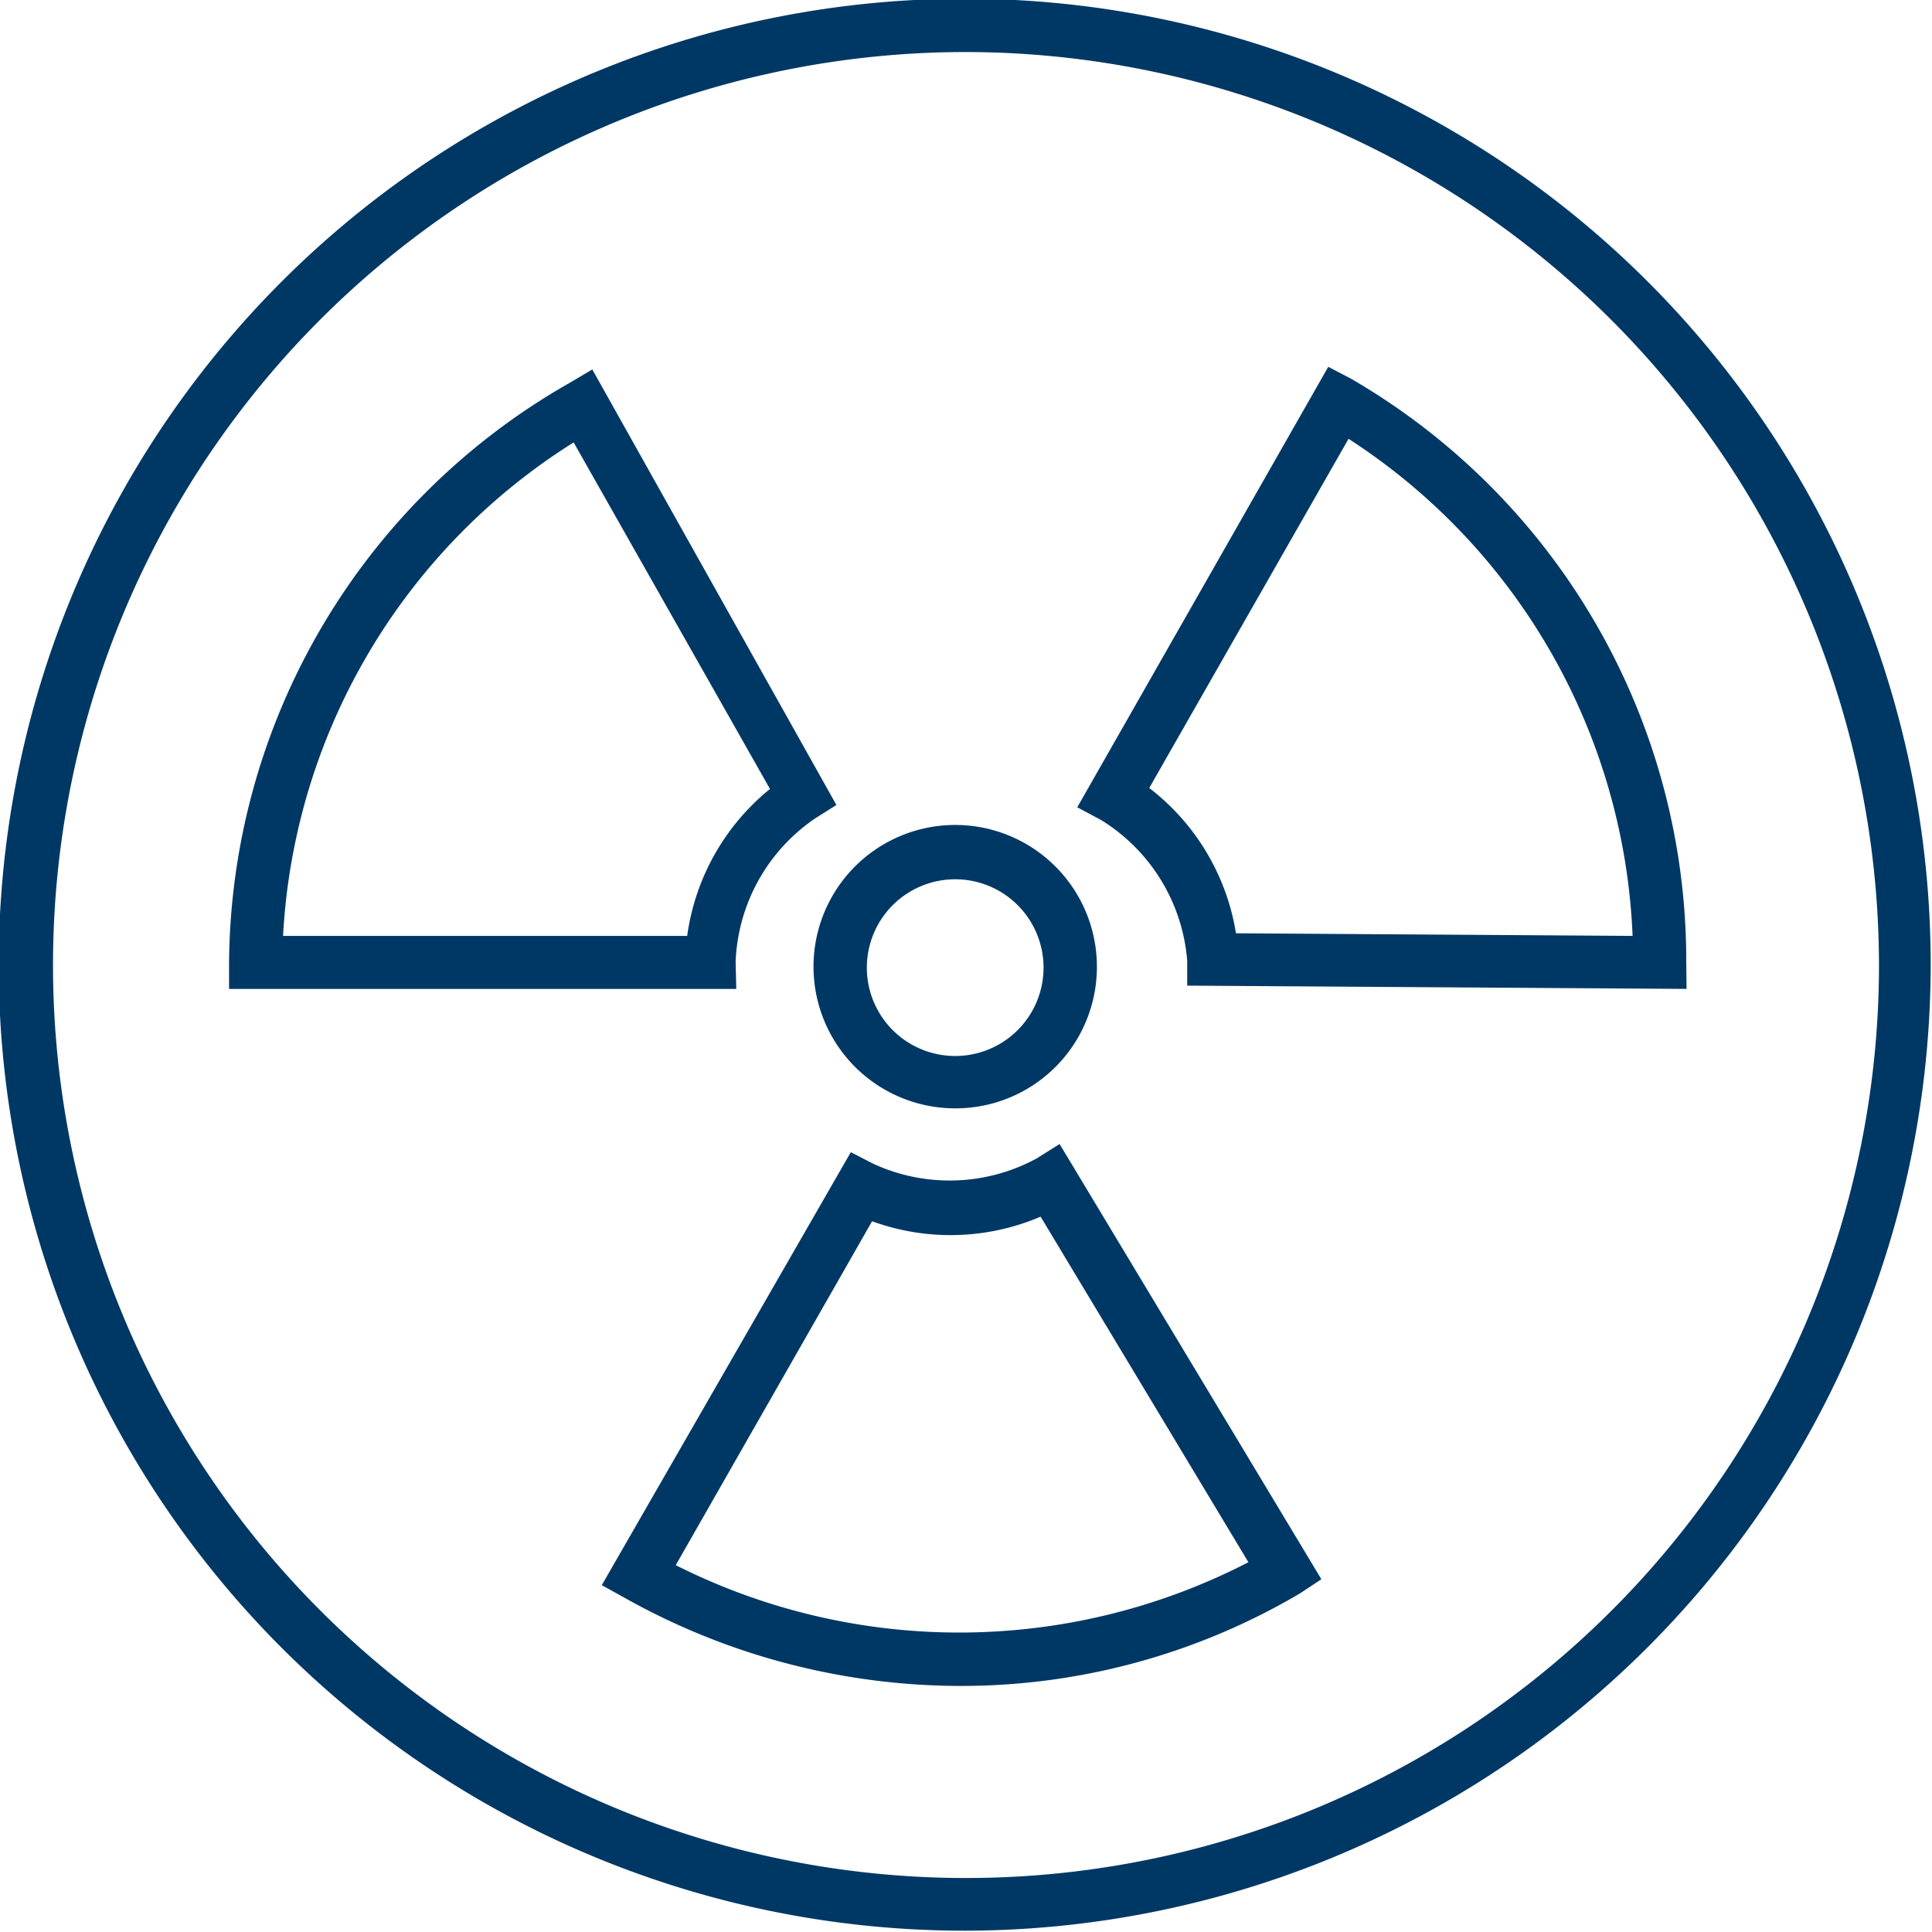 <svg id="Layer_1" data-name="Layer 1" xmlns="http://www.w3.org/2000/svg" viewBox="0 0 59.04 59.04"><defs><style>.cls-1{fill:#003865;}</style></defs><title>icon-hazmat_1</title><g id="icon-hazmat"><path class="cls-1" d="M29.52,59A29.52,29.52,0,1,1,59,29.52h0A29.55,29.55,0,0,1,29.52,59Zm0-57.41a27.9,27.9,0,1,0,27.9,27.9h0a27.94,27.94,0,0,0-27.9-27.9Z"/><path class="cls-1" d="M29.19,33.87a4.33,4.33,0,1,1,4.33-4.32,4.32,4.32,0,0,1-4.33,4.32Zm0-7a2.7,2.7,0,1,0,2.7,2.7,2.7,2.7,0,0,0-2.7-2.7ZM22.5,30.22H7v-.78A20.55,20.55,0,0,1,17.39,11.71l.71-.42L25.56,24.6l-.65.41a5.56,5.56,0,0,0-2.43,4.38ZM8.65,28.6H21a7,7,0,0,1,2.53-4.49l-6-10.59A19,19,0,0,0,8.65,28.6Zm42.89,1.62-15.26-.1v-.76a5.57,5.57,0,0,0-2.63-4.3l-.73-.39,7.67-13.46.69.36A20.55,20.55,0,0,1,51.53,29.39Zm-13.77-1.7,12.12.08a19,19,0,0,0-8.68-15.19L35.12,24.08A7,7,0,0,1,37.77,28.52Zm-8.52,23a21,21,0,0,1-10.14-2.68l-.72-.4L26,35.21l.68.35a5.57,5.57,0,0,0,5-.16l.7-.44,8,13.3-.65.43A20.36,20.36,0,0,1,29.25,51.52Zm-8.6-3.69a19.25,19.25,0,0,0,17.5-.09L31.8,37.18a7,7,0,0,1-5.15.14Z"/></g></svg>